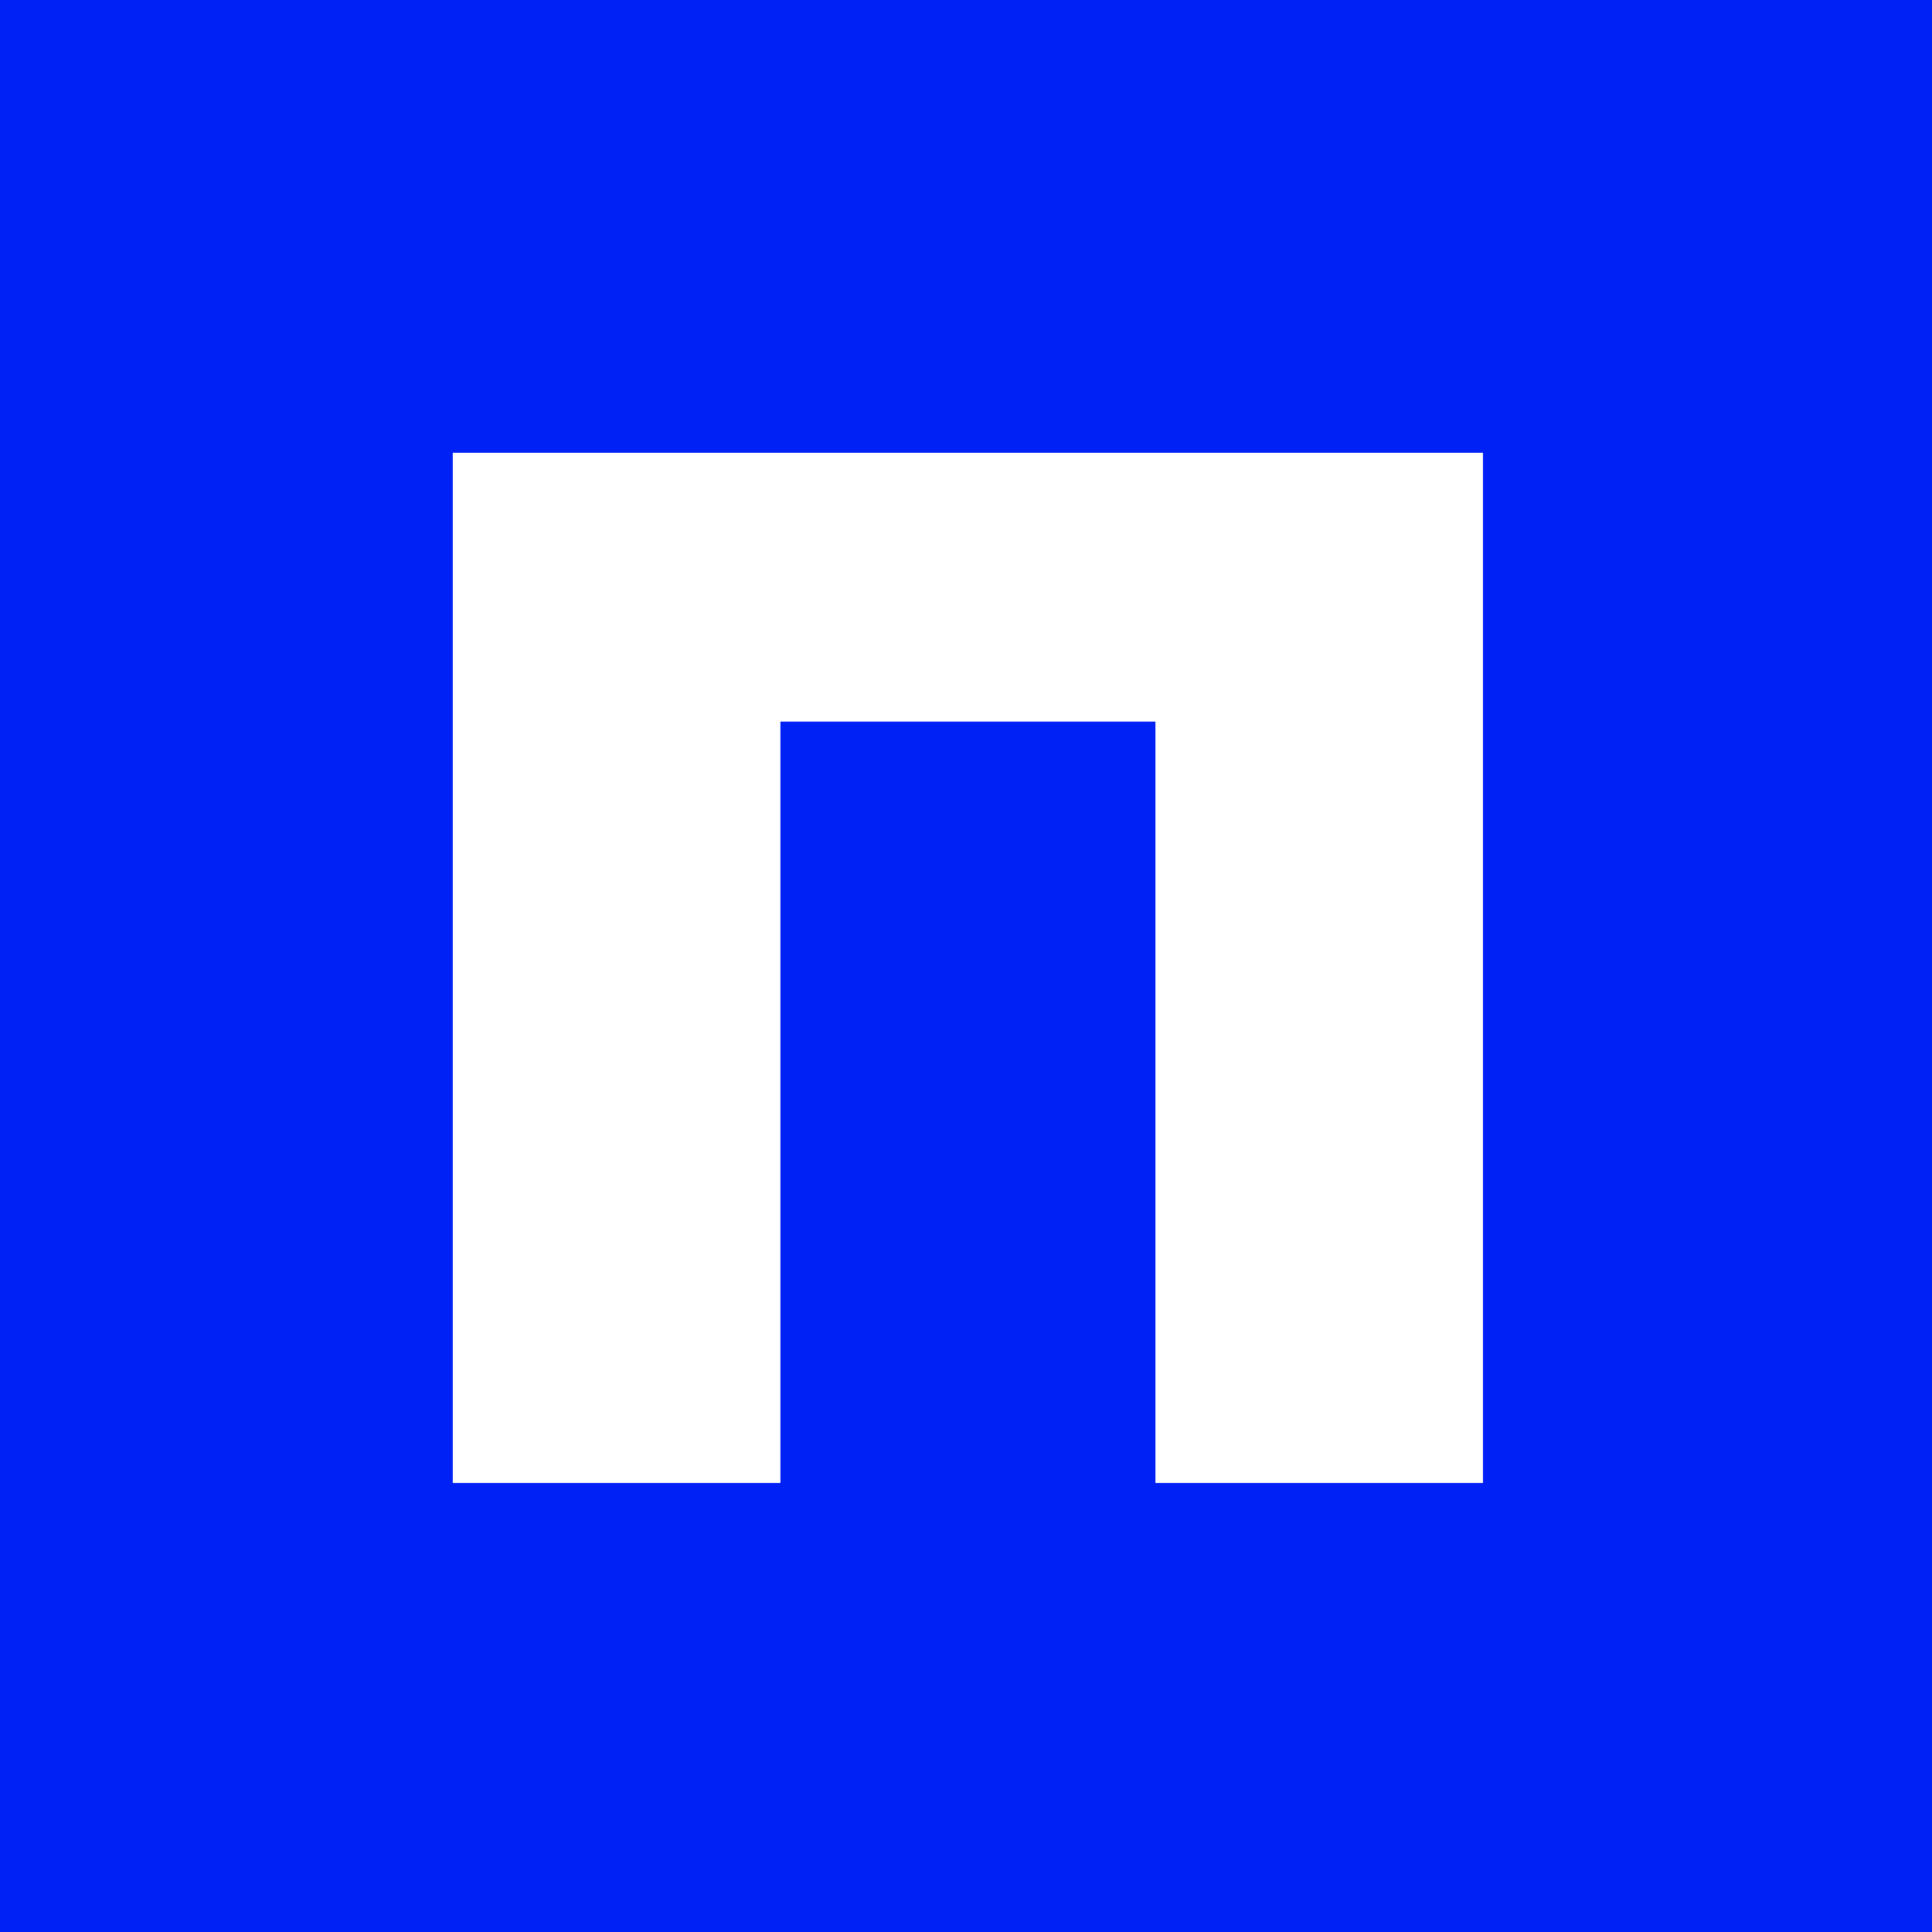 <svg width="1024" height="1024" viewBox="0 0 1024 1024" fill="none" xmlns="http://www.w3.org/2000/svg">
<rect width="1024" height="1024" fill="#0021F5"/>
<path d="M413.639 382.474V786H240V240H786V786H612.385V382.474H413.639Z" fill="white"/>
</svg>
